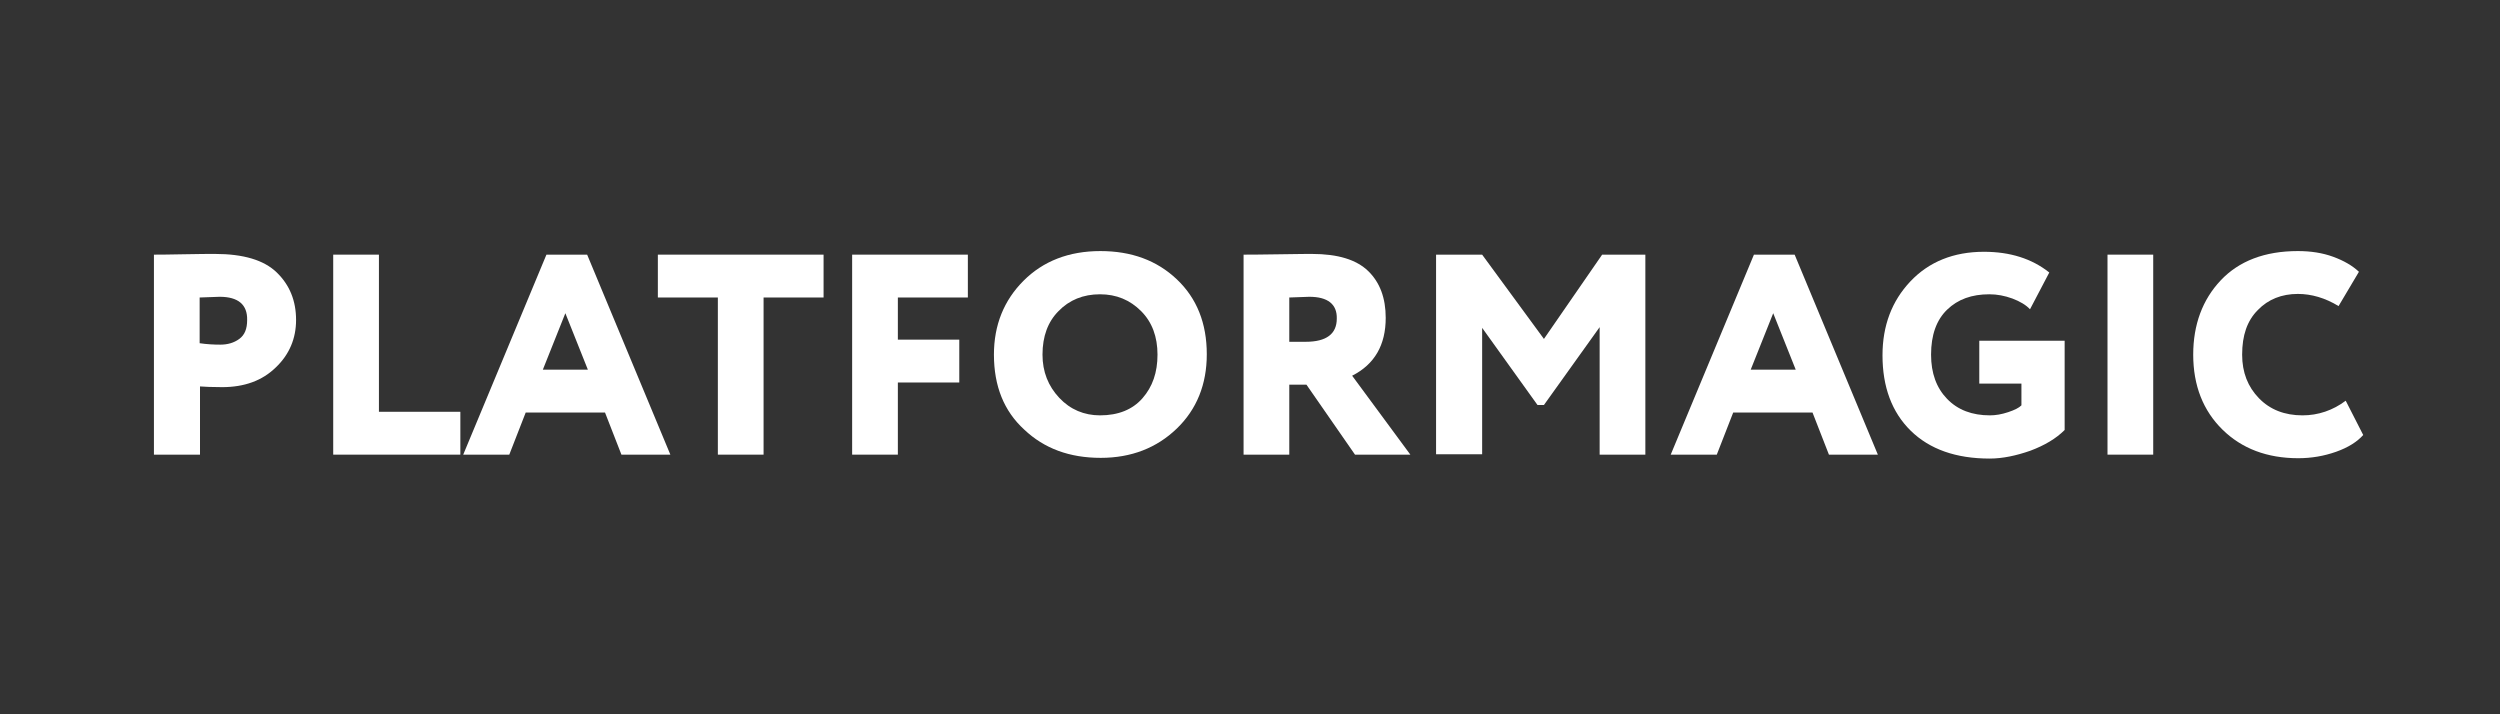 <?xml version="1.0" encoding="UTF-8"?> <svg xmlns="http://www.w3.org/2000/svg" width="700" height="200" viewBox="0 0 700 200" fill="none"><rect x="0" y="0" width="700" height="200" fill="#333333" stroke="none"/> <path d="M55.9 127.3H43.1V71.3C44.1 71.3 46.8 71.3 51.2 71.2C55.7 71.1 58.7 71.1 60.2 71.1C68.1 71.1 73.9 72.8 77.5 76.3C81.1 79.8 82.9 84.2 82.9 89.6C82.9 94.8 81 99.3 77.2 102.9C73.4 106.6 68.4 108.4 62.2 108.4C59.4 108.4 57.3 108.3 56 108.2V127.3H55.9ZM61.5 83.1C61.3 83.1 59.4 83.2 55.9 83.3V96.1C57.9 96.4 59.9 96.5 61.7 96.5C63.7 96.5 65.5 96 67 94.9C68.5 93.8 69.2 92.1 69.2 89.6C69.3 85.3 66.7 83.1 61.5 83.1Z" fill="white"></path> <path d="M93.3 127.3V71.3H106.1V115.3H128.9V127.3H93.3Z" fill="white"></path> <path d="M129.7 127.3L153 71.3H164.4L187.7 127.3H174L169.4 115.5H147.2L142.6 127.3H129.7ZM158.3 87.7L152 103.5H164.6L158.3 87.7Z" fill="white"></path> <path d="M184.2 83.3V71.3H230.6V83.3H213.8V127.3H201V83.3H184.2Z" fill="white"></path> <path d="M238.6 127.3V71.3H271V83.3H251.4V95.1H268.6V107.1H251.4V127.3H238.6Z" fill="white"></path> <path d="M278.3 99.3C278.3 91 281.1 84.1 286.6 78.6C292.1 73.1 299.3 70.3 308.1 70.3C316.8 70.3 323.9 72.9 329.5 78.2C335.1 83.5 337.9 90.5 337.9 99.2C337.9 107.6 335.1 114.6 329.5 120C323.9 125.4 316.8 128.2 308.2 128.2C299.5 128.2 292.4 125.6 286.8 120.3C281.1 115.1 278.3 108.1 278.3 99.3ZM291.9 99.3C291.9 104.1 293.5 108.1 296.6 111.4C299.7 114.7 303.6 116.3 308 116.3C313.1 116.3 317.1 114.7 319.9 111.5C322.7 108.3 324.1 104.3 324.1 99.3C324.1 94.3 322.6 90.2 319.5 87.1C316.4 84 312.6 82.4 308 82.4C303.3 82.4 299.4 84 296.4 87.1C293.4 90.1 291.9 94.2 291.9 99.3Z" fill="white"></path> <path d="M361 127.3H348.2V71.3C349.4 71.3 352.7 71.3 358.3 71.2C363.8 71.1 366.8 71.1 367.3 71.1C374.6 71.1 379.8 72.7 383.1 75.9C386.4 79.1 388 83.5 388 89C388 96.6 384.9 102 378.6 105.2L394.9 127.3H379.4L365.8 107.7H361V127.3ZM366.6 83.1C366.4 83.1 364.5 83.2 361 83.3V95.7H365.6C371.4 95.7 374.3 93.5 374.3 89.2C374.4 85.2 371.8 83.1 366.6 83.1Z" fill="white"></path> <path d="M402.1 127.3V71.3H415L432.3 94.9L448.6 71.3H460.7V127.3H447.9V91.6L432.3 113.4H430.5L415 91.8V127.2H402.1V127.3Z" fill="white"></path> <path d="M467.8 127.3L491.1 71.3H502.5L525.8 127.3H512.1L507.5 115.5H485.3L480.7 127.3H467.8ZM496.5 87.7L490.2 103.5H502.8L496.5 87.7Z" fill="white"></path> <path d="M554.2 107.4V95.4H578.1V120.4C575.7 122.8 572.5 124.7 568.5 126.2C564.5 127.6 560.7 128.4 557.1 128.4C547.7 128.4 540.3 125.8 535 120.6C529.7 115.4 527.1 108.3 527.1 99.5C527.1 91.2 529.7 84.3 534.9 78.8C540.1 73.3 547 70.5 555.5 70.5C562.8 70.5 568.9 72.4 573.8 76.3L568.4 86.6C567.3 85.4 565.6 84.4 563.5 83.6C561.3 82.8 559.2 82.4 557 82.4C552.1 82.4 548.2 83.8 545.2 86.7C542.2 89.6 540.7 93.8 540.7 99.3C540.7 104.5 542.2 108.6 545.2 111.7C548.2 114.8 552.2 116.3 557.2 116.3C558.8 116.3 560.5 116 562.3 115.4C564.1 114.8 565.3 114.2 566 113.5V107.4H554.2V107.4Z" fill="white"></path> <path d="M590.1 127.3V71.3H602.9V127.3H590.1Z" fill="white"></path> <path d="M656.8 112.2L661.7 121.8C660 123.7 657.5 125.3 654.1 126.5C650.7 127.7 647.2 128.3 643.5 128.3C634.8 128.3 627.7 125.6 622.3 120.3C616.9 115 614.1 108 614.1 99.3C614.1 90.9 616.7 83.9 621.8 78.5C626.9 73.1 634.1 70.3 643.4 70.3C647 70.3 650.3 70.8 653.3 71.9C656.3 73 658.7 74.4 660.5 76.1L654.8 85.7C651 83.4 647.2 82.3 643.4 82.3C638.9 82.3 635.1 83.8 632.2 86.8C629.2 89.8 627.8 93.9 627.8 99.3C627.8 104.3 629.4 108.3 632.5 111.5C635.6 114.7 639.7 116.3 644.7 116.3C649.1 116.3 653.2 114.9 656.8 112.2Z" fill="white"></path> </svg> 